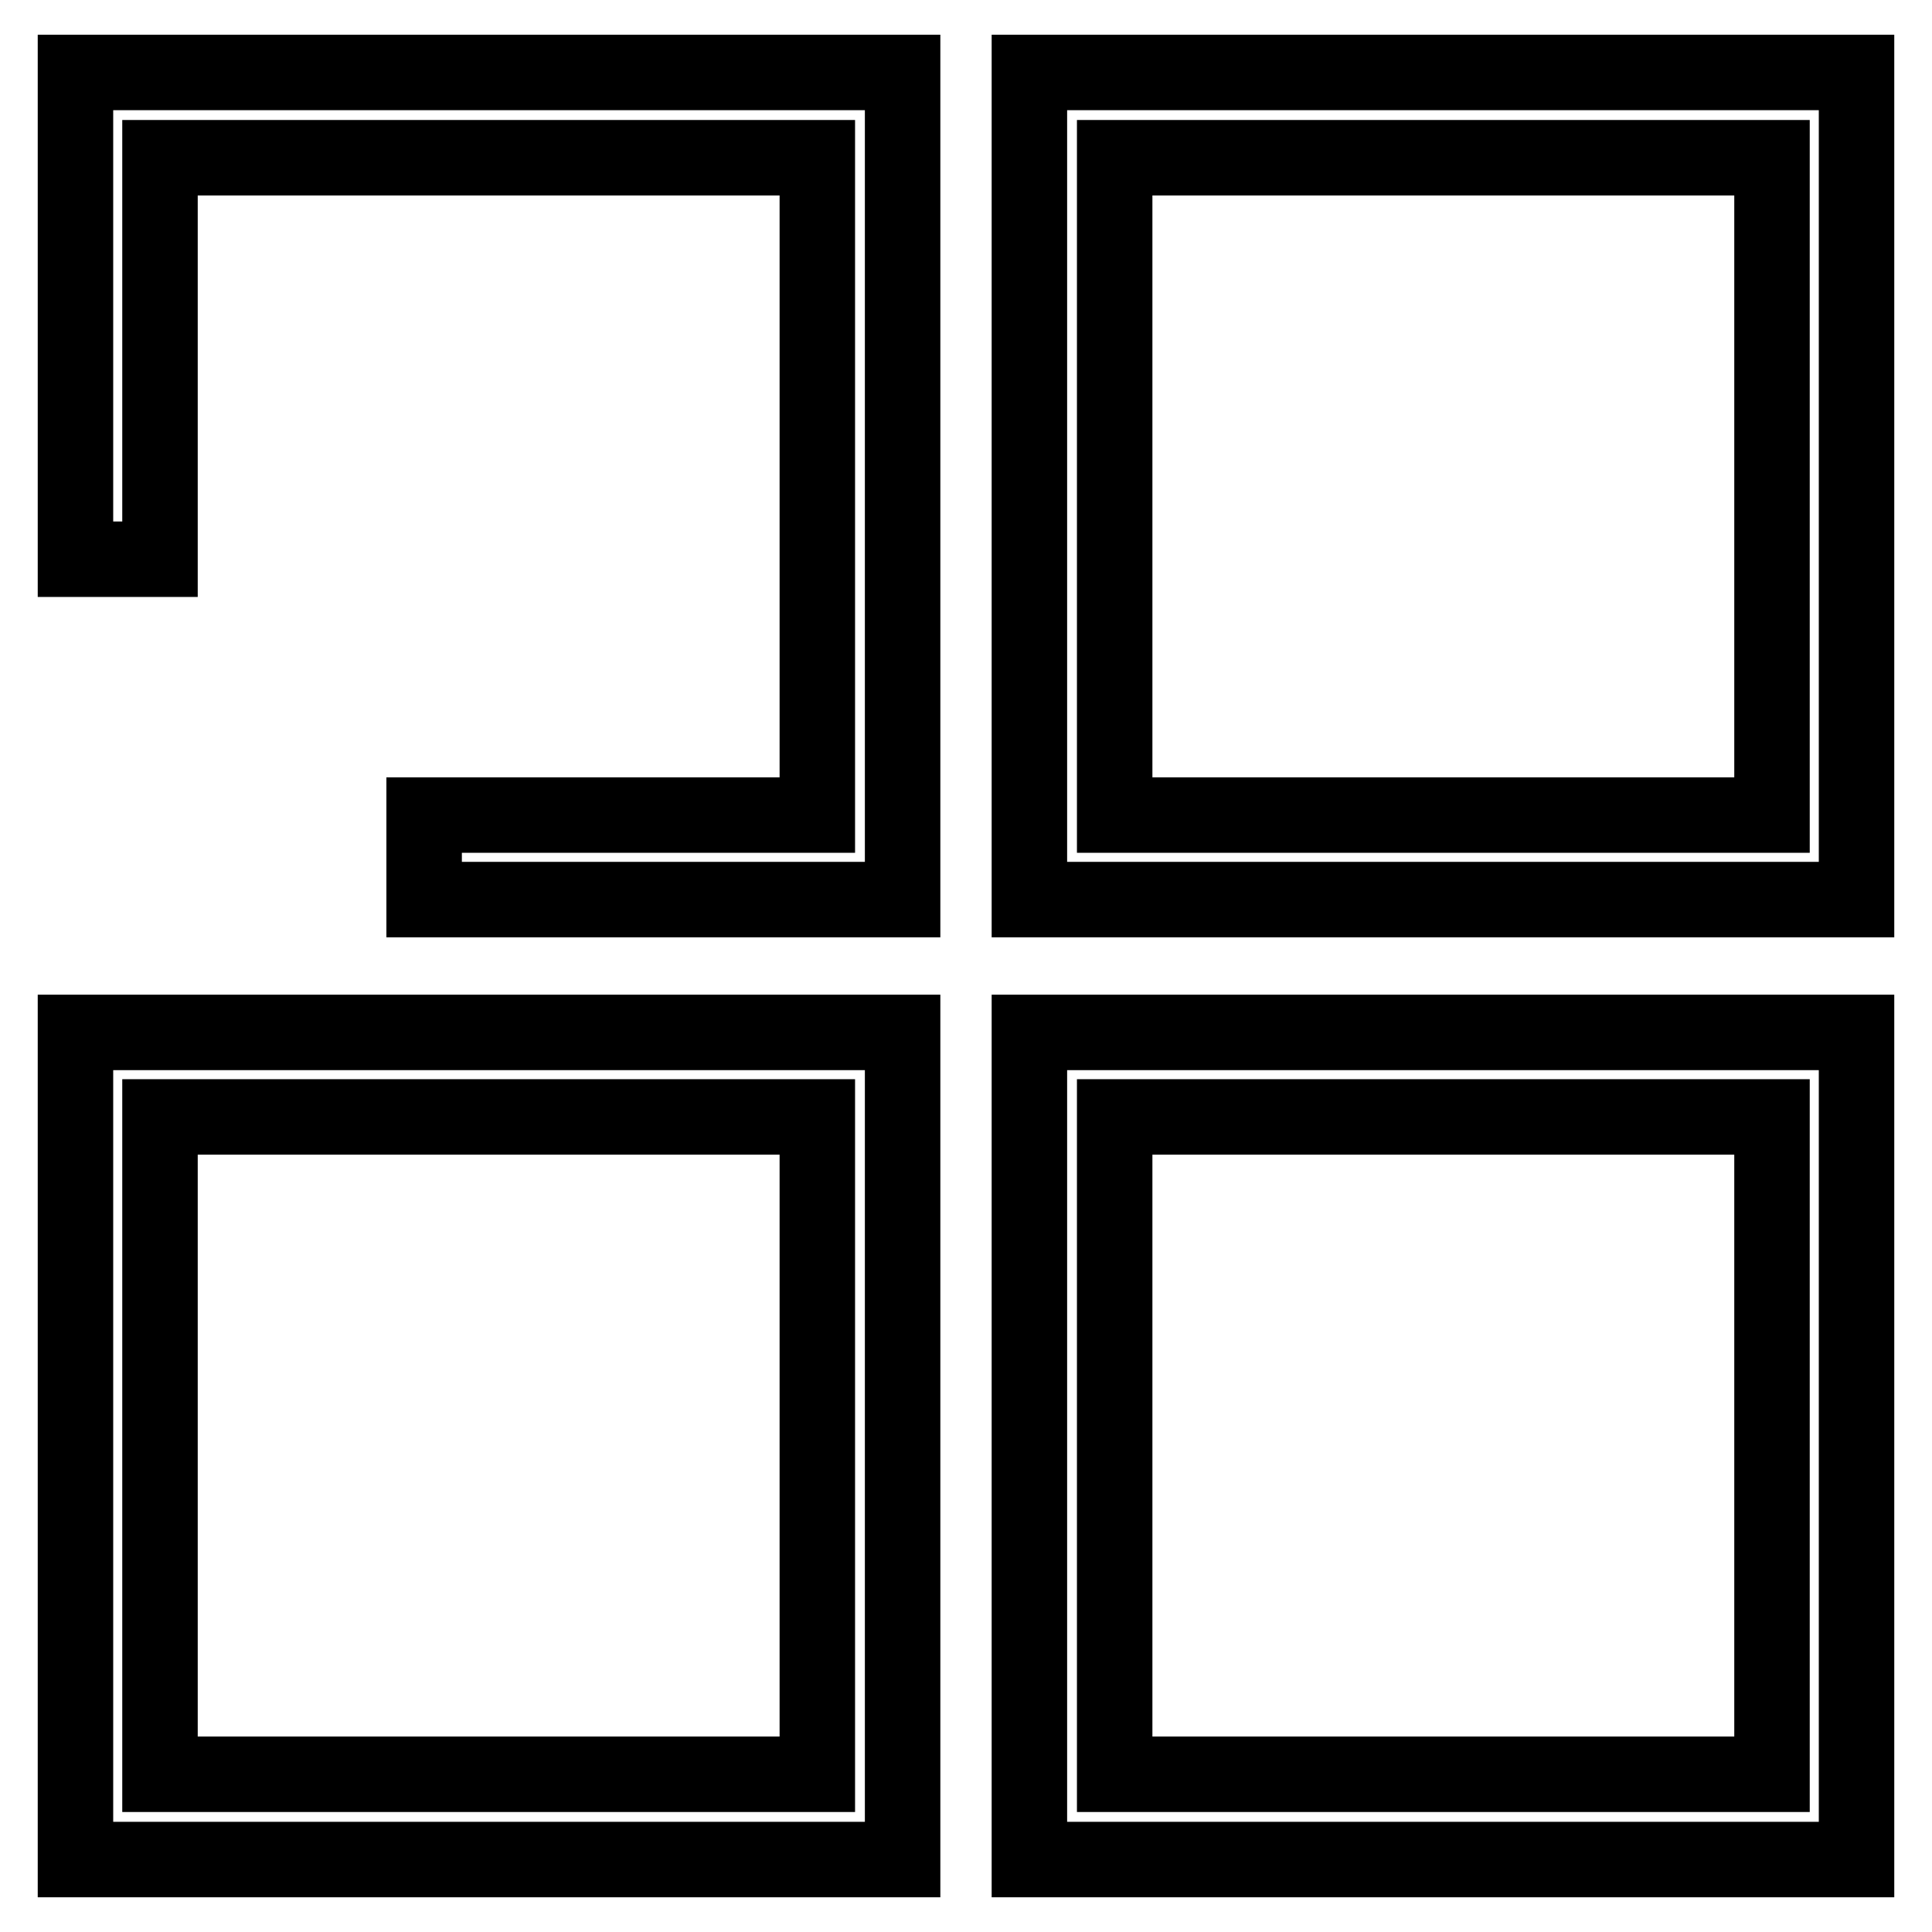 <?xml version="1.0" encoding="utf-8"?>
<!-- Svg Vector Icons : http://www.onlinewebfonts.com/icon -->
<!DOCTYPE svg PUBLIC "-//W3C//DTD SVG 1.1//EN" "http://www.w3.org/Graphics/SVG/1.1/DTD/svg11.dtd">
<svg version="1.1" xmlns="http://www.w3.org/2000/svg" xmlns:xlink="http://www.w3.org/1999/xlink" x="0px" y="0px" viewBox="0 0 256 256" enable-background="new 0 0 256 256" xml:space="preserve">
<g> <path stroke-width="10" fill-opacity="0" stroke="#000000"  d="M10,9.6h109.6v109.6H56.2V108h52.1V20.9H21.2v53.2H10V9.6z M246,9.6v109.6H136.4V9.6H246z M234.8,20.9 h-87.1V108h87.1V20.9z M10,136.8h109.6v109.6H10V136.8z M21.2,235.1h87.1V148H21.2V235.1z M136.4,136.8H246v109.6H136.4V136.8z  M147.7,235.1h87.1V148h-87.1V235.1z"/></g>
</svg>